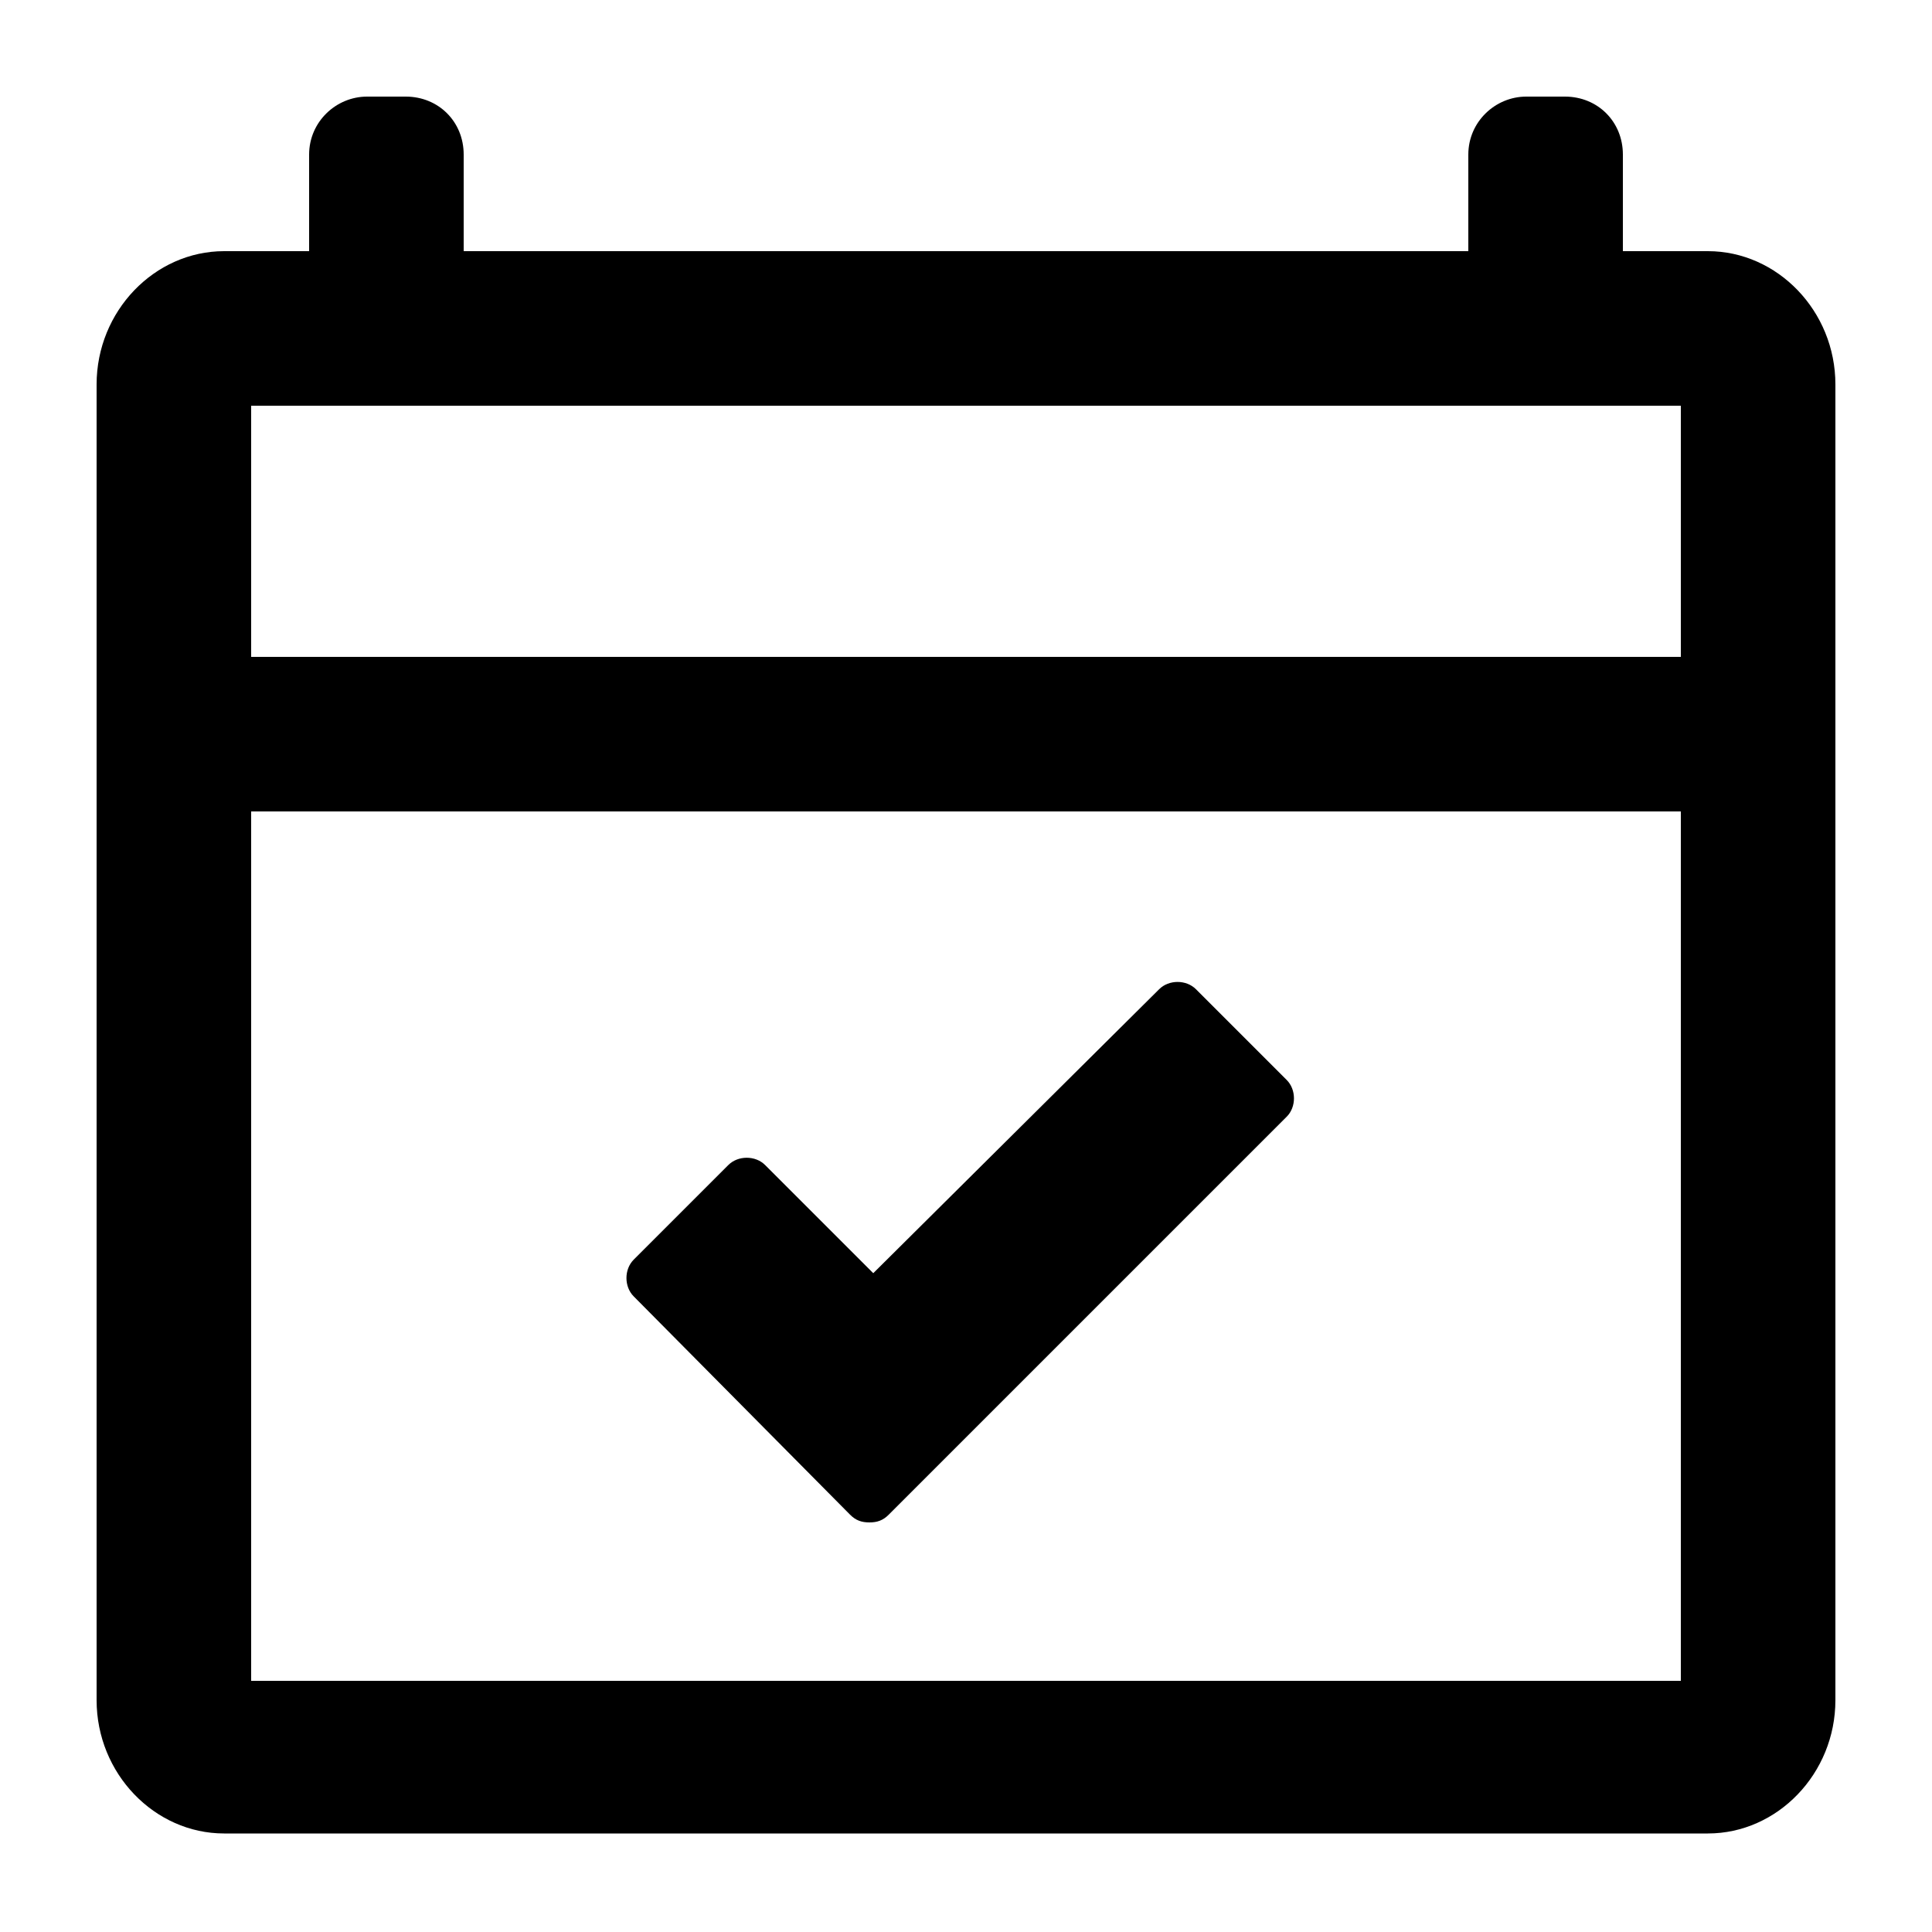 <svg xmlns="http://www.w3.org/2000/svg" xmlns:xlink="http://www.w3.org/1999/xlink" version="1.1" x="0px" y="0px" viewBox="0 0 100 100" enable-background="new 0 0 100 100" xml:space="preserve" aria-hidden="true" width="100px" height="100px"><defs><linearGradient class="cerosgradient" data-cerosgradient="true" id="CerosGradient_id6c4706577" gradientUnits="userSpaceOnUse" x1="50%" y1="100%" x2="50%" y2="0%"><stop offset="0%" stop-color="#d1d1d1"/><stop offset="100%" stop-color="#d1d1d1"/></linearGradient><linearGradient/></defs><path d="M88.4,13H84V8c0-1.7-1.3-3-3-3h-2c-1.6,0-3,1.3-3,3v5H24V8c0-1.7-1.3-3-3-3h-2c-1.6,0-3,1.3-3,3v5h-4.4C8,13,5,16.1,5,19.9  V88c0,3.8,3,6.9,6.6,6.9h76.8c3.6,0,6.6-3.1,6.6-6.9V19.9C95,16.1,92,13,88.4,13z M87,21v13H13V21H87z M13,87V42h74v45H13z   M66.6,57.8L46,78.4c-0.3,0.3-0.6,0.4-1,0.4c-0.4,0-0.7-0.1-1-0.4L32.8,67.1c-0.5-0.5-0.5-1.4,0-1.9l4.9-4.9c0.5-0.5,1.4-0.5,1.9,0  l5.6,5.6L60,51.2c0.5-0.5,1.4-0.5,1.9,0l4.7,4.7C67.1,56.4,67.1,57.3,66.6,57.8z"/></svg>